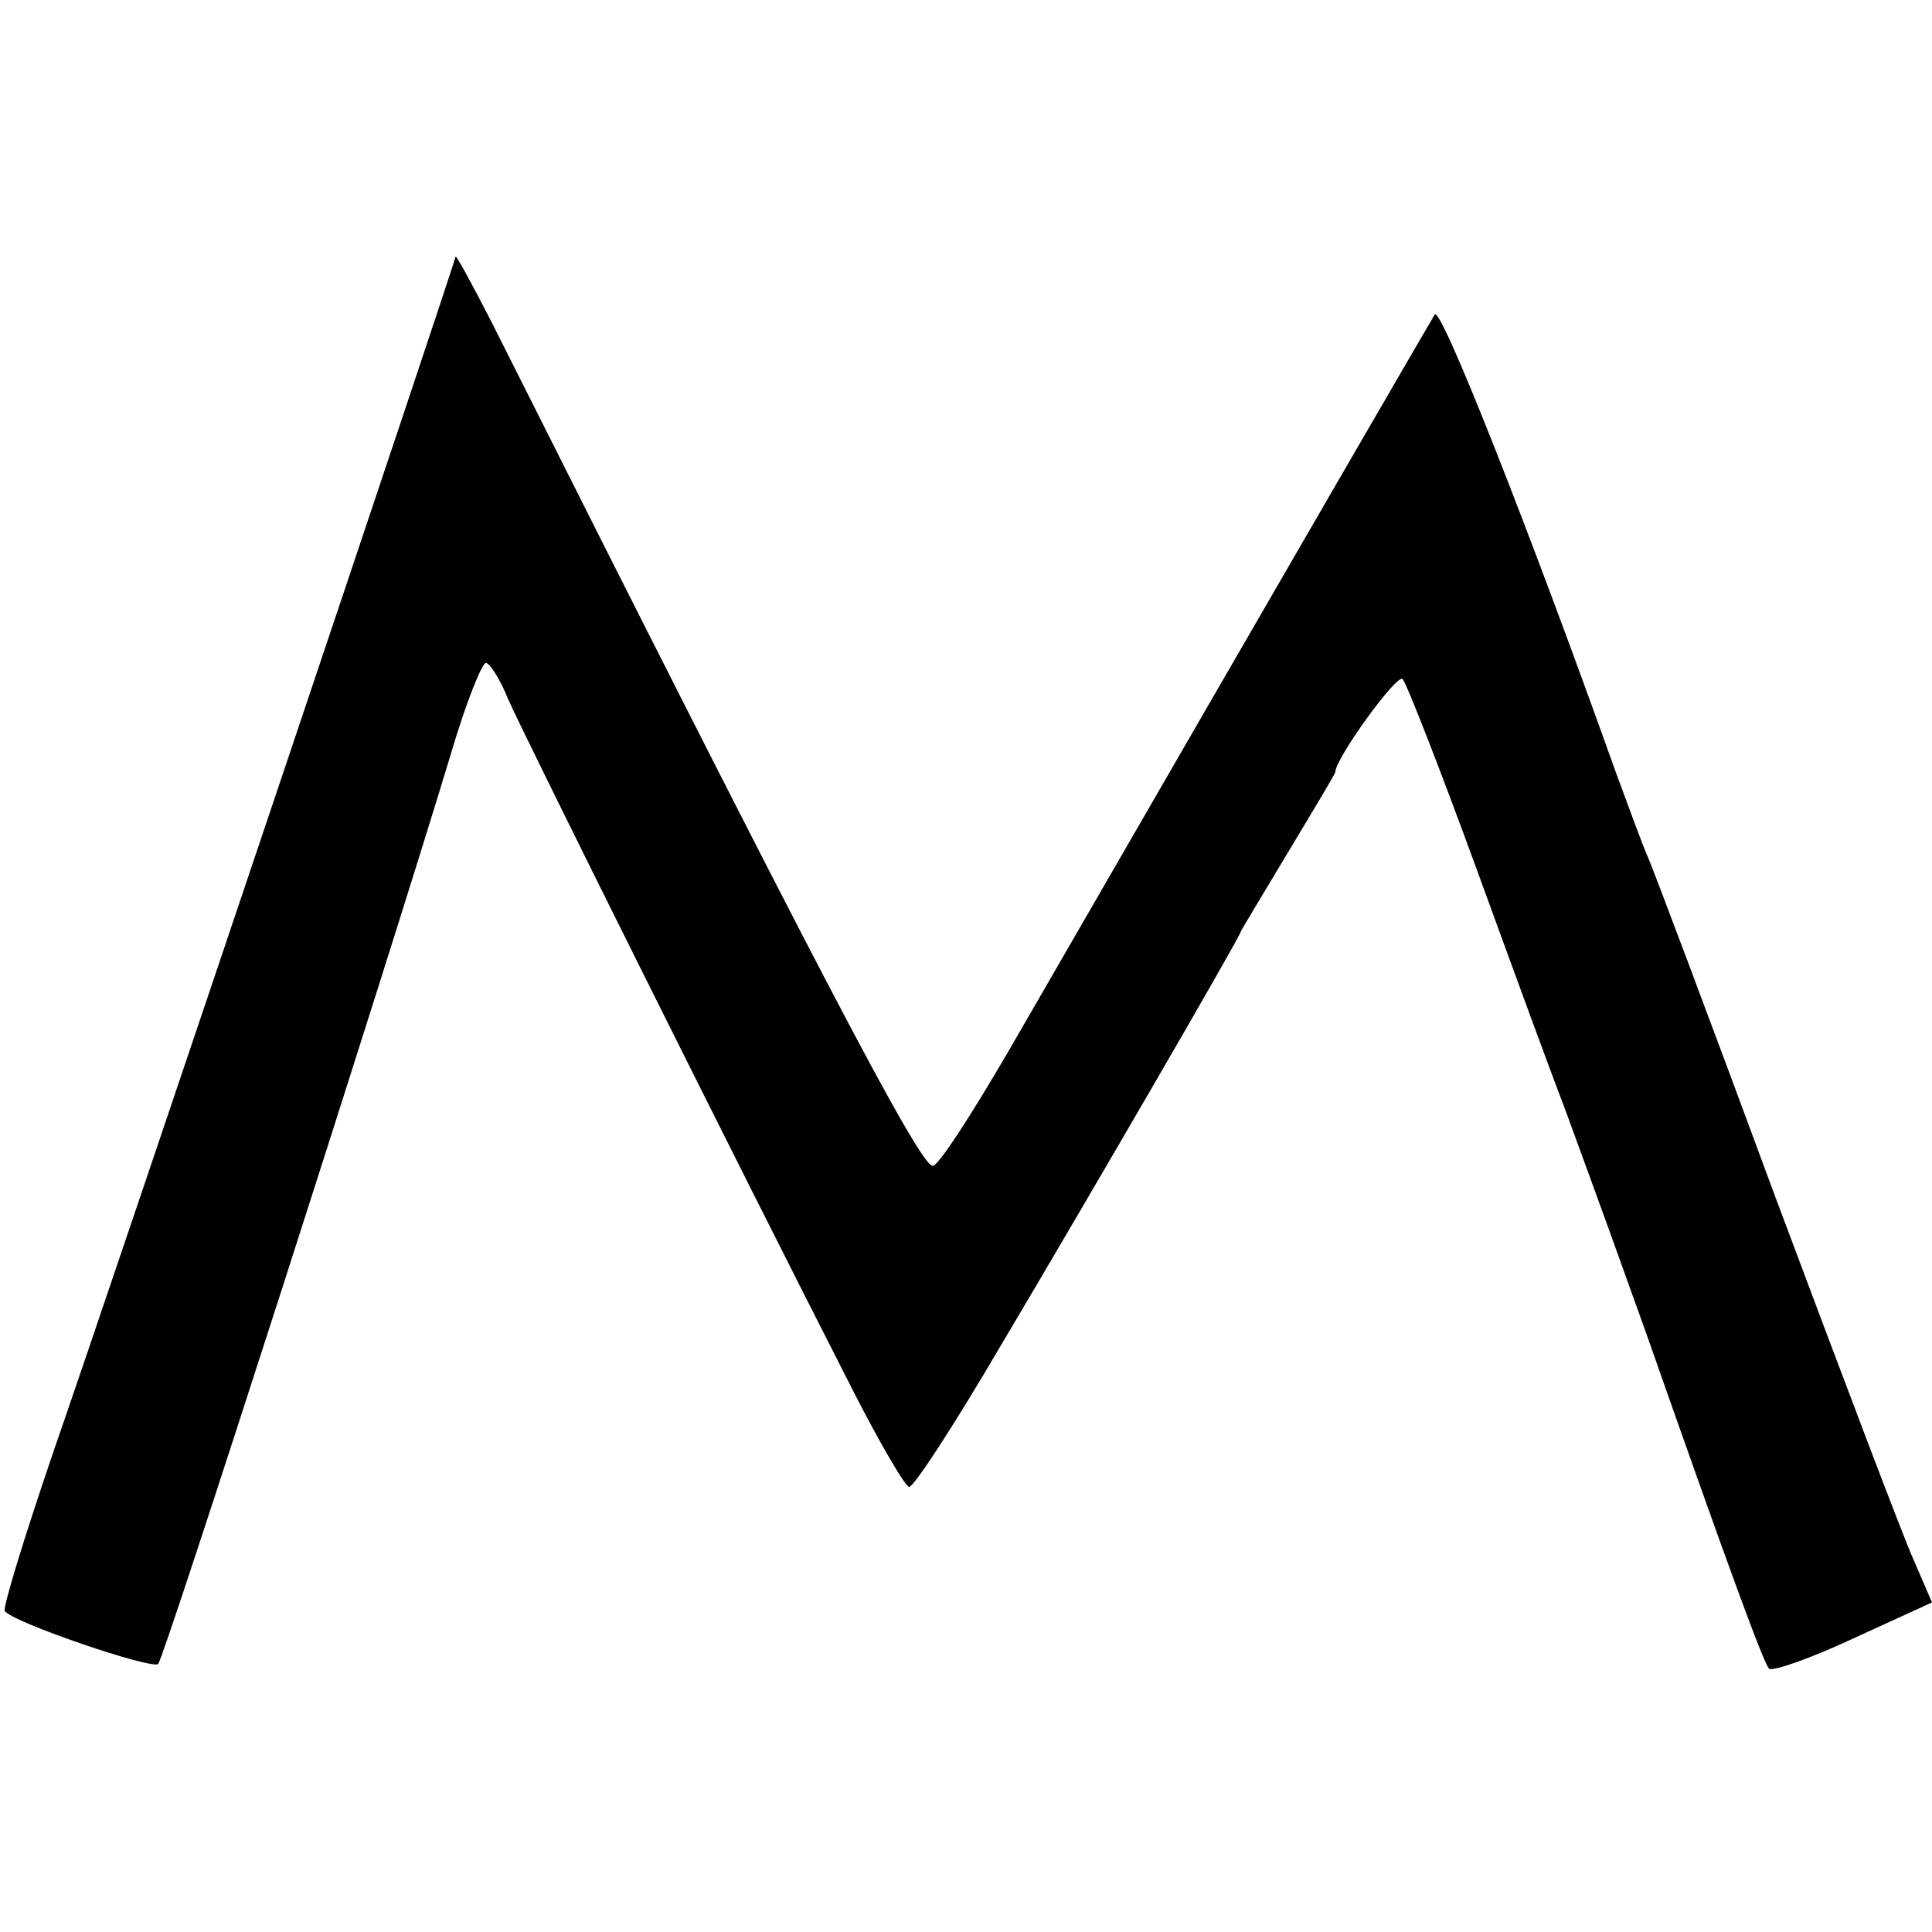 <?xml version="1.0" standalone="no"?>
<!DOCTYPE svg PUBLIC "-//W3C//DTD SVG 20010904//EN"
 "http://www.w3.org/TR/2001/REC-SVG-20010904/DTD/svg10.dtd">
<svg version="1.0" xmlns="http://www.w3.org/2000/svg"
 width="204pt" height="204pt" viewBox="0 0 204 204"
 preserveAspectRatio="xMidYMid meet">
<g transform="translate(0,204) scale(0.1,-0.1)"
fill="#000000" stroke="none">
<path d="M481 1769 c-1 -8 -361 -1079 -425 -1263 -30 -88 -53 -163 -51 -167 8
-12 155 -62 162 -56 7 8 240 732 310 964 15 51 32 93 36 93 4 0 15 -17 23 -37
15 -35 240 -487 364 -730 29 -57 56 -103 60 -103 5 0 48 66 96 148 98 165 254
434 254 438 0 1 23 39 50 84 27 45 50 83 50 85 0 14 65 104 71 98 4 -4 40 -96
79 -203 39 -107 80 -219 91 -247 44 -120 59 -162 88 -243 85 -242 123 -346
129 -352 4 -3 44 11 89 32 l83 38 -19 44 c-11 24 -76 196 -146 383 -69 187
-130 349 -135 360 -5 11 -20 52 -34 90 -91 255 -184 491 -191 483 -2 -3 -131
-225 -449 -776 -39 -67 -75 -123 -81 -123 -13 -2 -128 218 -466 891 -21 41
-38 72 -38 69z"/>
</g>
</svg>
